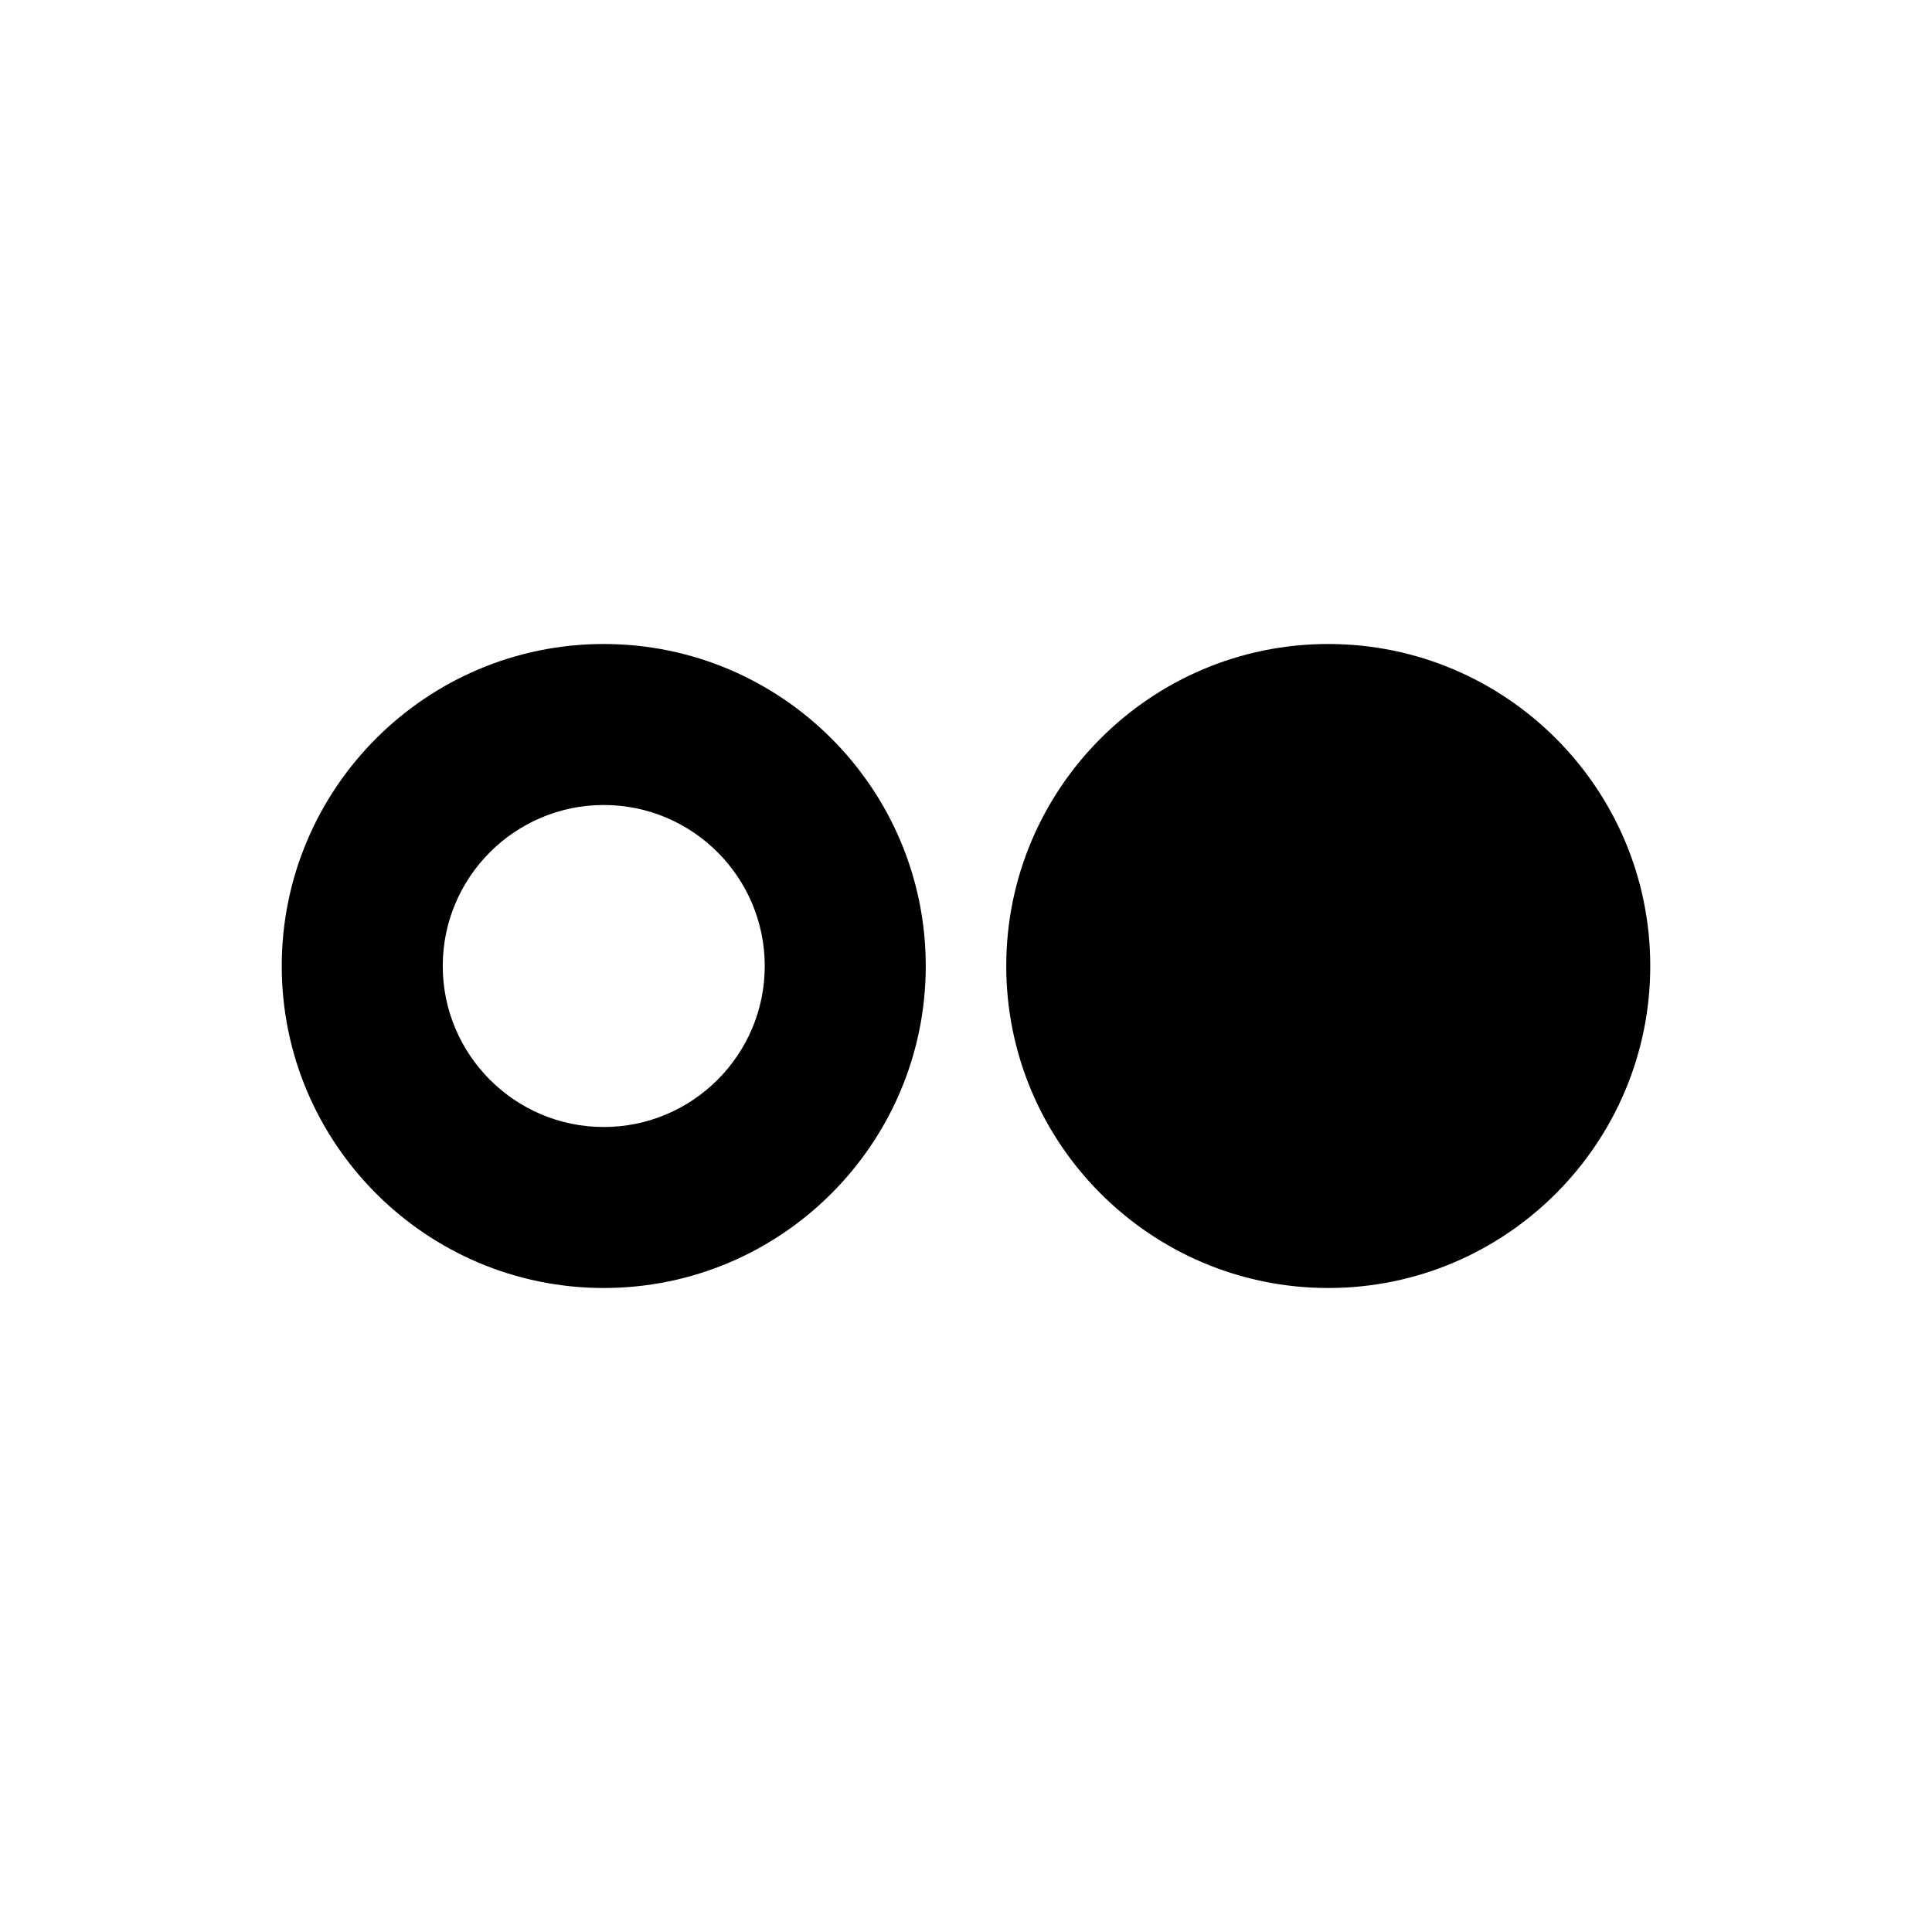 <?xml version="1.0" ?><svg baseProfile="tiny" height="24px" id="Layer_1" version="1.2" viewBox="0 0 24 24" width="24px" xml:space="preserve" xmlns="http://www.w3.org/2000/svg" xmlns:xlink="http://www.w3.org/1999/xlink"><g><path d="M7.5,16c-2.206,0-4-1.794-4-4s1.794-4,4-4s4,1.794,4,4S9.706,16,7.5,16z M7.5,10c-1.103,0-2,0.897-2,2s0.897,2,2,2   s2-0.897,2-2S8.603,10,7.5,10z"/></g><path d="M16.5,8c-2.206,0-4,1.794-4,4s1.794,4,4,4s4-1.794,4-4S18.706,8,16.5,8z"/></svg>
